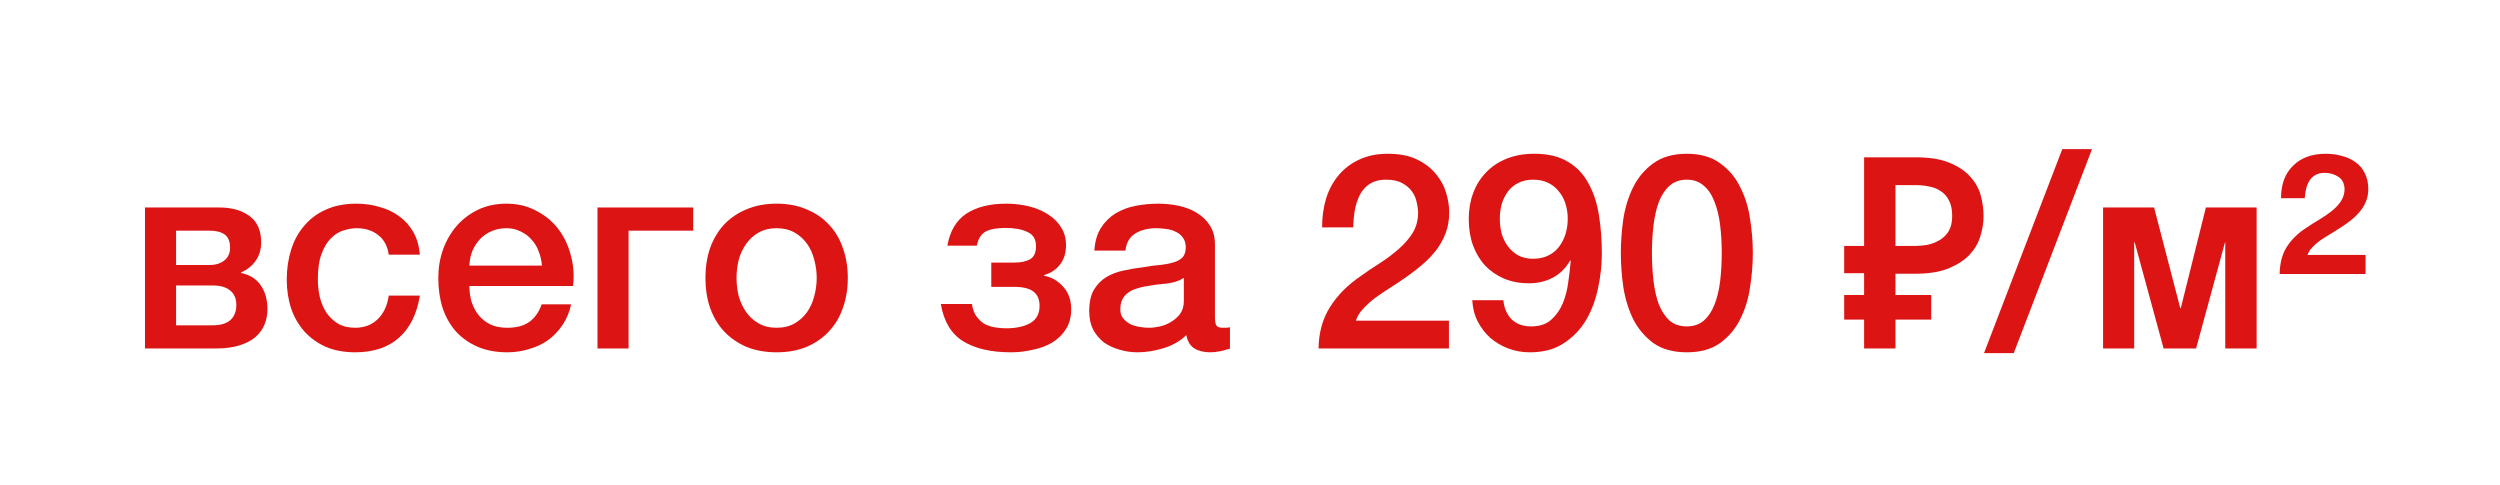 <?xml version="1.0" encoding="UTF-8"?> <svg xmlns="http://www.w3.org/2000/svg" width="165" height="32" viewBox="0 0 165 32" fill="none"> <g filter="url(#filter0_i_101_2)"> <path d="M0 4C0 1.791 1.791 0 4 0H161C163.209 0 165 1.791 165 4V28C165 30.209 163.209 32 161 32H4C1.791 32 0 30.209 0 28V4Z" fill="white"></path> </g> <path d="M11.621 17.492H13.817C14.213 17.492 14.537 17.396 14.789 17.204C15.053 17 15.185 16.718 15.185 16.358C15.185 15.938 15.065 15.644 14.825 15.476C14.597 15.308 14.261 15.224 13.817 15.224H11.621V17.492ZM9.569 13.694H14.465C15.305 13.694 15.977 13.886 16.481 14.27C16.985 14.642 17.237 15.218 17.237 15.998C17.237 16.466 17.117 16.868 16.877 17.204C16.649 17.54 16.325 17.798 15.905 17.978V18.014C16.481 18.134 16.913 18.404 17.201 18.824C17.501 19.244 17.651 19.772 17.651 20.408C17.651 20.768 17.585 21.11 17.453 21.434C17.321 21.746 17.117 22.022 16.841 22.262C16.565 22.49 16.211 22.67 15.779 22.802C15.347 22.934 14.831 23 14.231 23H9.569V13.694ZM11.621 21.47H14.051C14.555 21.47 14.939 21.356 15.203 21.128C15.467 20.888 15.599 20.558 15.599 20.138C15.599 19.718 15.467 19.4 15.203 19.184C14.939 18.956 14.555 18.842 14.051 18.842H11.621V21.47Z" fill="#DC1414"></path> <path d="M25.658 16.808C25.574 16.232 25.34 15.8 24.956 15.512C24.584 15.212 24.11 15.062 23.534 15.062C23.27 15.062 22.988 15.11 22.688 15.206C22.388 15.29 22.112 15.458 21.86 15.71C21.608 15.95 21.398 16.292 21.23 16.736C21.062 17.168 20.978 17.738 20.978 18.446C20.978 18.83 21.02 19.214 21.104 19.598C21.2 19.982 21.344 20.324 21.536 20.624C21.74 20.924 21.998 21.17 22.31 21.362C22.622 21.542 23 21.632 23.444 21.632C24.044 21.632 24.536 21.446 24.92 21.074C25.316 20.702 25.562 20.18 25.658 19.508H27.71C27.518 20.72 27.056 21.65 26.324 22.298C25.604 22.934 24.644 23.252 23.444 23.252C22.712 23.252 22.064 23.132 21.5 22.892C20.948 22.64 20.48 22.304 20.096 21.884C19.712 21.452 19.418 20.942 19.214 20.354C19.022 19.766 18.926 19.13 18.926 18.446C18.926 17.75 19.022 17.096 19.214 16.484C19.406 15.872 19.694 15.344 20.078 14.9C20.462 14.444 20.936 14.09 21.5 13.838C22.076 13.574 22.748 13.442 23.516 13.442C24.056 13.442 24.566 13.514 25.046 13.658C25.538 13.79 25.97 13.994 26.342 14.27C26.726 14.546 27.038 14.894 27.278 15.314C27.518 15.734 27.662 16.232 27.71 16.808H25.658Z" fill="#DC1414"></path> <path d="M35.768 17.528C35.744 17.204 35.672 16.892 35.552 16.592C35.444 16.292 35.288 16.034 35.084 15.818C34.892 15.59 34.652 15.41 34.364 15.278C34.088 15.134 33.776 15.062 33.428 15.062C33.068 15.062 32.738 15.128 32.438 15.26C32.15 15.38 31.898 15.554 31.682 15.782C31.478 15.998 31.31 16.256 31.178 16.556C31.058 16.856 30.992 17.18 30.98 17.528H35.768ZM30.98 18.878C30.98 19.238 31.028 19.586 31.124 19.922C31.232 20.258 31.388 20.552 31.592 20.804C31.796 21.056 32.054 21.26 32.366 21.416C32.678 21.56 33.05 21.632 33.482 21.632C34.082 21.632 34.562 21.506 34.922 21.254C35.294 20.99 35.57 20.6 35.75 20.084H37.694C37.586 20.588 37.4 21.038 37.136 21.434C36.872 21.83 36.554 22.166 36.182 22.442C35.81 22.706 35.39 22.904 34.922 23.036C34.466 23.18 33.986 23.252 33.482 23.252C32.75 23.252 32.102 23.132 31.538 22.892C30.974 22.652 30.494 22.316 30.098 21.884C29.714 21.452 29.42 20.936 29.216 20.336C29.024 19.736 28.928 19.076 28.928 18.356C28.928 17.696 29.03 17.072 29.234 16.484C29.45 15.884 29.75 15.362 30.134 14.918C30.53 14.462 31.004 14.102 31.556 13.838C32.108 13.574 32.732 13.442 33.428 13.442C34.16 13.442 34.814 13.598 35.39 13.91C35.978 14.21 36.464 14.612 36.848 15.116C37.232 15.62 37.508 16.202 37.676 16.862C37.856 17.51 37.904 18.182 37.82 18.878H30.98Z" fill="#DC1414"></path> <path d="M39.434 13.694H45.752V15.224H41.486V23H39.434V13.694Z" fill="#DC1414"></path> <path d="M51.257 23.252C50.513 23.252 49.847 23.132 49.259 22.892C48.683 22.64 48.191 22.298 47.783 21.866C47.387 21.434 47.081 20.918 46.865 20.318C46.661 19.718 46.559 19.058 46.559 18.338C46.559 17.63 46.661 16.976 46.865 16.376C47.081 15.776 47.387 15.26 47.783 14.828C48.191 14.396 48.683 14.06 49.259 13.82C49.847 13.568 50.513 13.442 51.257 13.442C52.001 13.442 52.661 13.568 53.237 13.82C53.825 14.06 54.317 14.396 54.713 14.828C55.121 15.26 55.427 15.776 55.631 16.376C55.847 16.976 55.955 17.63 55.955 18.338C55.955 19.058 55.847 19.718 55.631 20.318C55.427 20.918 55.121 21.434 54.713 21.866C54.317 22.298 53.825 22.64 53.237 22.892C52.661 23.132 52.001 23.252 51.257 23.252ZM51.257 21.632C51.713 21.632 52.109 21.536 52.445 21.344C52.781 21.152 53.057 20.9 53.273 20.588C53.489 20.276 53.645 19.928 53.741 19.544C53.849 19.148 53.903 18.746 53.903 18.338C53.903 17.942 53.849 17.546 53.741 17.15C53.645 16.754 53.489 16.406 53.273 16.106C53.057 15.794 52.781 15.542 52.445 15.35C52.109 15.158 51.713 15.062 51.257 15.062C50.801 15.062 50.405 15.158 50.069 15.35C49.733 15.542 49.457 15.794 49.241 16.106C49.025 16.406 48.863 16.754 48.755 17.15C48.659 17.546 48.611 17.942 48.611 18.338C48.611 18.746 48.659 19.148 48.755 19.544C48.863 19.928 49.025 20.276 49.241 20.588C49.457 20.9 49.733 21.152 50.069 21.344C50.405 21.536 50.801 21.632 51.257 21.632Z" fill="#DC1414"></path> <path d="M62.527 16.214C62.695 15.254 63.109 14.552 63.769 14.108C64.441 13.664 65.323 13.442 66.415 13.442C66.943 13.442 67.447 13.502 67.927 13.622C68.407 13.742 68.827 13.922 69.187 14.162C69.547 14.39 69.829 14.672 70.033 15.008C70.249 15.344 70.357 15.734 70.357 16.178C70.357 16.694 70.225 17.12 69.961 17.456C69.709 17.792 69.355 18.026 68.899 18.158V18.194C69.403 18.29 69.829 18.536 70.177 18.932C70.525 19.316 70.699 19.808 70.699 20.408C70.699 20.936 70.579 21.38 70.339 21.74C70.111 22.1 69.805 22.394 69.421 22.622C69.049 22.838 68.623 22.994 68.143 23.09C67.675 23.198 67.201 23.252 66.721 23.252C65.401 23.252 64.345 23.006 63.553 22.514C62.773 22.022 62.287 21.206 62.095 20.066H64.147C64.195 20.378 64.285 20.636 64.417 20.84C64.561 21.044 64.729 21.212 64.921 21.344C65.125 21.464 65.353 21.548 65.605 21.596C65.857 21.644 66.121 21.668 66.397 21.668C67.057 21.668 67.591 21.554 67.999 21.326C68.407 21.086 68.611 20.708 68.611 20.192C68.611 19.76 68.473 19.442 68.197 19.238C67.933 19.034 67.507 18.932 66.919 18.932H65.425V17.33H66.937C67.381 17.33 67.729 17.258 67.981 17.114C68.245 16.958 68.377 16.67 68.377 16.25C68.377 15.794 68.191 15.482 67.819 15.314C67.447 15.134 66.967 15.044 66.379 15.044C65.779 15.044 65.329 15.128 65.029 15.296C64.741 15.464 64.555 15.77 64.471 16.214H62.527Z" fill="#DC1414"></path> <path d="M80.186 20.93C80.186 21.182 80.216 21.362 80.276 21.47C80.348 21.578 80.48 21.632 80.672 21.632H80.888C80.972 21.632 81.068 21.62 81.176 21.596V23.018C81.104 23.042 81.008 23.066 80.888 23.09C80.78 23.126 80.666 23.156 80.546 23.18C80.426 23.204 80.306 23.222 80.186 23.234C80.066 23.246 79.964 23.252 79.88 23.252C79.46 23.252 79.112 23.168 78.836 23C78.56 22.832 78.38 22.538 78.296 22.118C77.888 22.514 77.384 22.802 76.784 22.982C76.196 23.162 75.626 23.252 75.074 23.252C74.654 23.252 74.252 23.192 73.868 23.072C73.484 22.964 73.142 22.802 72.842 22.586C72.554 22.358 72.32 22.076 72.14 21.74C71.972 21.392 71.888 20.99 71.888 20.534C71.888 19.958 71.99 19.49 72.194 19.13C72.41 18.77 72.686 18.488 73.022 18.284C73.37 18.08 73.754 17.936 74.174 17.852C74.606 17.756 75.038 17.684 75.47 17.636C75.842 17.564 76.196 17.516 76.532 17.492C76.868 17.456 77.162 17.402 77.414 17.33C77.678 17.258 77.882 17.15 78.026 17.006C78.182 16.85 78.26 16.622 78.26 16.322C78.26 16.058 78.194 15.842 78.062 15.674C77.942 15.506 77.786 15.38 77.594 15.296C77.414 15.2 77.21 15.14 76.982 15.116C76.754 15.08 76.538 15.062 76.334 15.062C75.758 15.062 75.284 15.182 74.912 15.422C74.54 15.662 74.33 16.034 74.282 16.538H72.23C72.266 15.938 72.41 15.44 72.662 15.044C72.914 14.648 73.232 14.33 73.616 14.09C74.012 13.85 74.456 13.682 74.948 13.586C75.44 13.49 75.944 13.442 76.46 13.442C76.916 13.442 77.366 13.49 77.81 13.586C78.254 13.682 78.65 13.838 78.998 14.054C79.358 14.27 79.646 14.552 79.862 14.9C80.078 15.236 80.186 15.65 80.186 16.142V20.93ZM78.134 18.338C77.822 18.542 77.438 18.668 76.982 18.716C76.526 18.752 76.07 18.812 75.614 18.896C75.398 18.932 75.188 18.986 74.984 19.058C74.78 19.118 74.6 19.208 74.444 19.328C74.288 19.436 74.162 19.586 74.066 19.778C73.982 19.958 73.94 20.18 73.94 20.444C73.94 20.672 74.006 20.864 74.138 21.02C74.27 21.176 74.426 21.302 74.606 21.398C74.798 21.482 75.002 21.542 75.218 21.578C75.446 21.614 75.65 21.632 75.83 21.632C76.058 21.632 76.304 21.602 76.568 21.542C76.832 21.482 77.078 21.38 77.306 21.236C77.546 21.092 77.744 20.912 77.9 20.696C78.056 20.468 78.134 20.192 78.134 19.868V18.338Z" fill="#DC1414"></path> <path d="M95.629 23H87.025C87.037 21.956 87.289 21.044 87.781 20.264C88.273 19.484 88.945 18.806 89.797 18.23C90.205 17.93 90.631 17.642 91.075 17.366C91.519 17.078 91.927 16.772 92.299 16.448C92.671 16.124 92.977 15.776 93.217 15.404C93.457 15.02 93.583 14.582 93.595 14.09C93.595 13.862 93.565 13.622 93.505 13.37C93.457 13.106 93.355 12.866 93.199 12.65C93.043 12.422 92.827 12.236 92.551 12.092C92.275 11.936 91.915 11.858 91.471 11.858C91.063 11.858 90.721 11.942 90.445 12.11C90.181 12.266 89.965 12.488 89.797 12.776C89.641 13.052 89.521 13.382 89.437 13.766C89.365 14.15 89.323 14.564 89.311 15.008H87.259C87.259 14.312 87.349 13.67 87.529 13.082C87.721 12.482 88.003 11.966 88.375 11.534C88.747 11.102 89.197 10.766 89.725 10.526C90.265 10.274 90.889 10.148 91.597 10.148C92.365 10.148 93.007 10.274 93.523 10.526C94.039 10.778 94.453 11.096 94.765 11.48C95.089 11.864 95.317 12.284 95.449 12.74C95.581 13.184 95.647 13.61 95.647 14.018C95.647 14.522 95.569 14.978 95.413 15.386C95.257 15.794 95.047 16.172 94.783 16.52C94.519 16.856 94.219 17.168 93.883 17.456C93.547 17.744 93.199 18.014 92.839 18.266C92.479 18.518 92.119 18.758 91.759 18.986C91.399 19.214 91.063 19.442 90.751 19.67C90.451 19.898 90.187 20.138 89.959 20.39C89.731 20.63 89.575 20.888 89.491 21.164H95.629V23Z" fill="#DC1414"></path> <path d="M99.223 19.814C99.271 20.33 99.451 20.75 99.763 21.074C100.087 21.386 100.519 21.542 101.059 21.542C101.611 21.542 102.049 21.398 102.373 21.11C102.709 20.81 102.967 20.444 103.147 20.012C103.327 19.568 103.447 19.1 103.507 18.608C103.579 18.104 103.633 17.642 103.669 17.222L103.633 17.186C103.357 17.678 102.979 18.056 102.499 18.32C102.019 18.572 101.491 18.698 100.915 18.698C100.315 18.698 99.769 18.596 99.277 18.392C98.797 18.188 98.383 17.906 98.035 17.546C97.687 17.174 97.417 16.73 97.225 16.214C97.033 15.686 96.937 15.098 96.937 14.45C96.937 13.838 97.033 13.274 97.225 12.758C97.417 12.23 97.699 11.774 98.071 11.39C98.443 10.994 98.899 10.688 99.439 10.472C99.979 10.256 100.591 10.148 101.275 10.148C102.163 10.148 102.895 10.322 103.471 10.67C104.047 11.006 104.497 11.474 104.821 12.074C105.157 12.662 105.391 13.358 105.523 14.162C105.655 14.966 105.721 15.824 105.721 16.736C105.721 17.492 105.637 18.254 105.469 19.022C105.313 19.79 105.049 20.492 104.677 21.128C104.305 21.752 103.813 22.262 103.201 22.658C102.601 23.054 101.857 23.252 100.969 23.252C100.465 23.252 99.991 23.168 99.547 23C99.103 22.832 98.707 22.598 98.359 22.298C98.023 21.998 97.747 21.638 97.531 21.218C97.315 20.798 97.195 20.33 97.171 19.814H99.223ZM101.185 11.858C100.813 11.858 100.489 11.93 100.213 12.074C99.937 12.206 99.709 12.392 99.529 12.632C99.349 12.872 99.211 13.148 99.115 13.46C99.031 13.772 98.989 14.096 98.989 14.432C98.989 14.78 99.031 15.116 99.115 15.44C99.211 15.752 99.349 16.028 99.529 16.268C99.709 16.508 99.937 16.706 100.213 16.862C100.489 17.006 100.813 17.078 101.185 17.078C101.569 17.078 101.905 17.006 102.193 16.862C102.481 16.718 102.715 16.526 102.895 16.286C103.087 16.034 103.231 15.752 103.327 15.44C103.423 15.116 103.471 14.78 103.471 14.432C103.471 14.096 103.423 13.772 103.327 13.46C103.231 13.148 103.087 12.878 102.895 12.65C102.715 12.41 102.481 12.218 102.193 12.074C101.905 11.93 101.569 11.858 101.185 11.858Z" fill="#DC1414"></path> <path d="M111.331 10.148C112.231 10.148 112.963 10.358 113.527 10.778C114.103 11.186 114.547 11.714 114.859 12.362C115.183 12.998 115.399 13.7 115.507 14.468C115.627 15.236 115.687 15.98 115.687 16.7C115.687 17.42 115.627 18.164 115.507 18.932C115.399 19.7 115.183 20.408 114.859 21.056C114.547 21.692 114.103 22.22 113.527 22.64C112.963 23.048 112.231 23.252 111.331 23.252C110.431 23.252 109.693 23.048 109.117 22.64C108.553 22.22 108.109 21.692 107.785 21.056C107.473 20.408 107.257 19.7 107.137 18.932C107.029 18.164 106.975 17.42 106.975 16.7C106.975 15.98 107.029 15.236 107.137 14.468C107.257 13.7 107.473 12.998 107.785 12.362C108.109 11.714 108.553 11.186 109.117 10.778C109.693 10.358 110.431 10.148 111.331 10.148ZM111.331 21.542C111.775 21.542 112.147 21.416 112.447 21.164C112.747 20.9 112.981 20.552 113.149 20.12C113.329 19.676 113.455 19.16 113.527 18.572C113.599 17.984 113.635 17.36 113.635 16.7C113.635 16.04 113.599 15.422 113.527 14.846C113.455 14.258 113.329 13.742 113.149 13.298C112.981 12.854 112.747 12.506 112.447 12.254C112.147 11.99 111.775 11.858 111.331 11.858C110.875 11.858 110.497 11.99 110.197 12.254C109.909 12.506 109.675 12.854 109.495 13.298C109.327 13.742 109.207 14.258 109.135 14.846C109.063 15.422 109.027 16.04 109.027 16.7C109.027 17.36 109.063 17.984 109.135 18.572C109.207 19.16 109.327 19.676 109.495 20.12C109.675 20.552 109.909 20.9 110.197 21.164C110.497 21.416 110.875 21.542 111.331 21.542Z" fill="#DC1414"></path> <path d="M127.459 21.092H125.101V23H123.031V21.092H121.717V19.472H123.031V18.032H121.717V16.232H123.031V10.382H126.433C127.345 10.382 128.089 10.502 128.665 10.742C129.253 10.982 129.715 11.294 130.051 11.678C130.387 12.05 130.615 12.464 130.735 12.92C130.855 13.376 130.915 13.826 130.915 14.27C130.915 14.702 130.843 15.146 130.699 15.602C130.567 16.046 130.327 16.454 129.979 16.826C129.631 17.186 129.163 17.486 128.575 17.726C127.999 17.954 127.267 18.068 126.379 18.068H125.101V19.472H127.459V21.092ZM125.101 16.232H126.415C126.667 16.232 126.931 16.208 127.207 16.16C127.495 16.1 127.759 15.998 127.999 15.854C128.251 15.71 128.455 15.512 128.611 15.26C128.767 14.996 128.845 14.66 128.845 14.252C128.845 13.832 128.773 13.49 128.629 13.226C128.497 12.962 128.317 12.758 128.089 12.614C127.861 12.458 127.603 12.356 127.315 12.308C127.039 12.248 126.751 12.218 126.451 12.218H125.101V16.232Z" fill="#DC1414"></path> <path d="M136.111 9.842H138.073L132.907 23.306H130.945L136.111 9.842Z" fill="#DC1414"></path> <path d="M138.803 13.694H142.169L143.897 20.336H143.933L145.589 13.694H148.937V23H146.867V15.998H146.849L144.941 23H142.799L140.891 15.998H140.855V23H138.803V13.694Z" fill="#DC1414"></path> <path d="M156.127 18.086H150.457C150.469 17.354 150.631 16.748 150.943 16.268C151.267 15.776 151.705 15.356 152.257 15.008C152.521 14.828 152.797 14.654 153.085 14.486C153.385 14.306 153.655 14.12 153.895 13.928C154.135 13.736 154.333 13.526 154.489 13.298C154.645 13.07 154.729 12.812 154.741 12.524C154.741 12.14 154.609 11.858 154.345 11.678C154.081 11.498 153.775 11.408 153.427 11.408C153.187 11.408 152.983 11.456 152.815 11.552C152.647 11.648 152.515 11.774 152.419 11.93C152.323 12.086 152.251 12.266 152.203 12.47C152.155 12.662 152.125 12.866 152.113 13.082H150.547C150.547 12.17 150.811 11.456 151.339 10.94C151.867 10.412 152.587 10.148 153.499 10.148C153.871 10.148 154.225 10.196 154.561 10.292C154.909 10.376 155.209 10.514 155.461 10.706C155.725 10.886 155.929 11.126 156.073 11.426C156.229 11.726 156.307 12.08 156.307 12.488C156.307 12.788 156.253 13.064 156.145 13.316C156.049 13.556 155.911 13.778 155.731 13.982C155.563 14.186 155.365 14.378 155.137 14.558C154.921 14.726 154.699 14.882 154.471 15.026C154.231 15.182 153.991 15.332 153.751 15.476C153.523 15.608 153.307 15.746 153.103 15.89C152.911 16.034 152.743 16.184 152.599 16.34C152.455 16.484 152.353 16.646 152.293 16.826H156.127V18.086Z" fill="#DC1414"></path> <defs> <filter id="filter0_i_101_2" x="0" y="0" width="166" height="33" filterUnits="userSpaceOnUse" color-interpolation-filters="sRGB"> <feFlood flood-opacity="0" result="BackgroundImageFix"></feFlood> <feBlend mode="normal" in="SourceGraphic" in2="BackgroundImageFix" result="shape"></feBlend> <feColorMatrix in="SourceAlpha" type="matrix" values="0 0 0 0 0 0 0 0 0 0 0 0 0 0 0 0 0 0 127 0" result="hardAlpha"></feColorMatrix> <feOffset dx="1" dy="1"></feOffset> <feGaussianBlur stdDeviation="1"></feGaussianBlur> <feComposite in2="hardAlpha" operator="arithmetic" k2="-1" k3="1"></feComposite> <feColorMatrix type="matrix" values="0 0 0 0 0 0 0 0 0 0 0 0 0 0 0 0 0 0 0.1 0"></feColorMatrix> <feBlend mode="normal" in2="shape" result="effect1_innerShadow_101_2"></feBlend> </filter> </defs> </svg> 